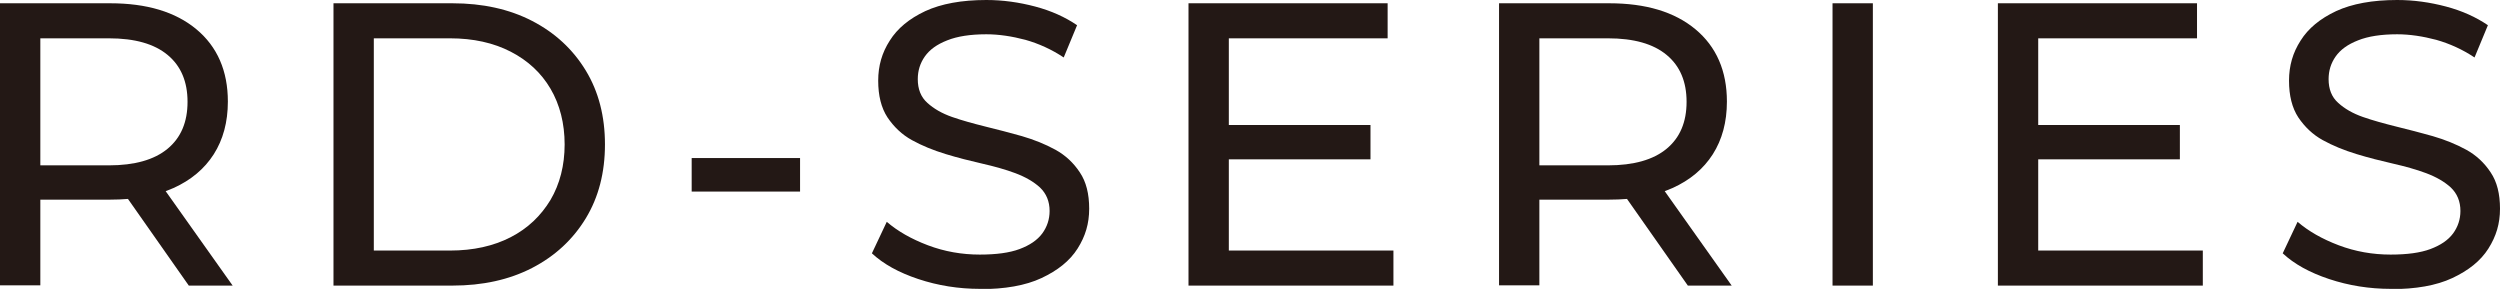 <?xml version="1.0" encoding="UTF-8"?>
<svg id="_レイヤー_1" data-name="レイヤー 1" xmlns="http://www.w3.org/2000/svg" viewBox="0 0 99.18 11.46">
  <defs>
    <style>
      .cls-1 {
        fill: #231815;
      }
    </style>
  </defs>
  <path class="cls-1" d="M0,11.33V.13h4.37c1.45,0,2.59.34,3.42,1.03s1.25,1.65,1.25,2.87c0,.81-.19,1.51-.56,2.09-.37.58-.91,1.03-1.6,1.34-.69.31-1.53.46-2.51.46H.88l.72-.74v4.14H0ZM1.6,7.34l-.72-.78h3.44c1.02,0,1.8-.22,2.33-.66.53-.44.79-1.06.79-1.86s-.26-1.42-.79-1.86c-.53-.44-1.3-.66-2.33-.66H.88l.72-.8v6.62ZM7.49,11.33l-2.85-4.06h1.71l2.88,4.06h-1.74Z"/>
  <path class="cls-1" d="M13.23,11.33V.13h4.72c1.19,0,2.25.23,3.16.7.91.47,1.62,1.13,2.13,1.97.51.84.76,1.82.76,2.93s-.25,2.09-.76,2.93c-.51.84-1.22,1.5-2.13,1.97-.91.47-1.97.7-3.16.7h-4.72ZM14.83,9.94h3.02c.93,0,1.73-.18,2.41-.53s1.2-.85,1.58-1.48c.37-.63.56-1.37.56-2.2s-.19-1.58-.56-2.21c-.37-.63-.9-1.12-1.58-1.47-.68-.35-1.48-.53-2.41-.53h-3.02v8.42Z"/>
  <path class="cls-1" d="M27.44,7.6v-1.33h4.3v1.33h-4.3Z"/>
  <path class="cls-1" d="M38.88,11.46c-.85,0-1.67-.13-2.45-.39-.78-.26-1.39-.6-1.84-1.02l.59-1.25c.43.37.97.68,1.63.93.66.25,1.35.37,2.06.37.65,0,1.18-.07,1.58-.22s.7-.35.9-.62c.19-.26.29-.56.29-.89,0-.38-.13-.69-.38-.93-.25-.23-.58-.42-.98-.57s-.84-.27-1.32-.38c-.48-.11-.96-.23-1.45-.38s-.93-.33-1.33-.55c-.4-.22-.72-.53-.97-.9-.25-.38-.37-.87-.37-1.46s.15-1.11.46-1.59c.3-.48.77-.87,1.41-1.17.63-.29,1.44-.44,2.42-.44.65,0,1.3.09,1.94.26.64.17,1.19.42,1.66.74l-.53,1.28c-.48-.32-.99-.55-1.52-.7-.53-.14-1.05-.22-1.55-.22-.63,0-1.15.08-1.55.24-.41.16-.7.37-.89.64s-.28.57-.28.9c0,.39.12.71.38.94.25.23.58.42.98.56s.84.26,1.32.38.96.24,1.45.38c.48.14.93.32,1.33.54.4.22.72.52.97.9.25.37.37.85.37,1.44s-.15,1.09-.46,1.58-.79.87-1.43,1.17-1.46.44-2.44.44Z"/>
  <path class="cls-1" d="M47.15,11.33V.13h7.9v1.39h-6.3v8.42h6.53v1.39h-8.13ZM48.61,6.32v-1.36h5.76v1.36h-5.76Z"/>
  <path class="cls-1" d="M59.47,11.33V.13h4.37c1.45,0,2.59.34,3.42,1.03s1.25,1.65,1.25,2.87c0,.81-.19,1.51-.56,2.09-.37.58-.91,1.03-1.6,1.34-.69.31-1.53.46-2.51.46h-3.49l.72-.74v4.14h-1.6ZM61.07,7.34l-.72-.78h3.44c1.02,0,1.8-.22,2.33-.66.53-.44.79-1.06.79-1.86s-.26-1.42-.79-1.86c-.53-.44-1.3-.66-2.33-.66h-3.44l.72-.8v6.62ZM66.96,11.33l-2.85-4.06h1.71l2.88,4.06h-1.74Z"/>
  <path class="cls-1" d="M72.7,11.33V.13h1.6v11.2h-1.6Z"/>
  <path class="cls-1" d="M79.26,11.33V.13h7.9v1.39h-6.3v8.42h6.53v1.39h-8.13ZM80.72,6.32v-1.36h5.76v1.36h-5.76Z"/>
  <path class="cls-1" d="M94.85,11.46c-.85,0-1.67-.13-2.45-.39-.78-.26-1.39-.6-1.84-1.02l.59-1.25c.43.37.97.68,1.63.93.66.25,1.35.37,2.06.37.65,0,1.18-.07,1.58-.22s.7-.35.9-.62c.19-.26.29-.56.29-.89,0-.38-.13-.69-.38-.93-.25-.23-.58-.42-.98-.57s-.84-.27-1.32-.38c-.48-.11-.96-.23-1.45-.38s-.93-.33-1.33-.55c-.4-.22-.72-.53-.97-.9-.25-.38-.37-.87-.37-1.46s.15-1.11.46-1.59c.3-.48.77-.87,1.41-1.17.63-.29,1.44-.44,2.42-.44.65,0,1.3.09,1.94.26.64.17,1.19.42,1.66.74l-.53,1.28c-.48-.32-.99-.55-1.52-.7-.53-.14-1.05-.22-1.55-.22-.63,0-1.15.08-1.55.24-.41.16-.7.37-.89.64s-.28.57-.28.9c0,.39.12.71.38.94.25.23.58.42.98.56s.84.26,1.32.38.96.24,1.45.38c.48.14.93.32,1.33.54.4.22.72.52.97.9.25.37.37.85.37,1.44s-.15,1.09-.46,1.58-.79.87-1.43,1.17-1.46.44-2.44.44Z"/>
</svg>